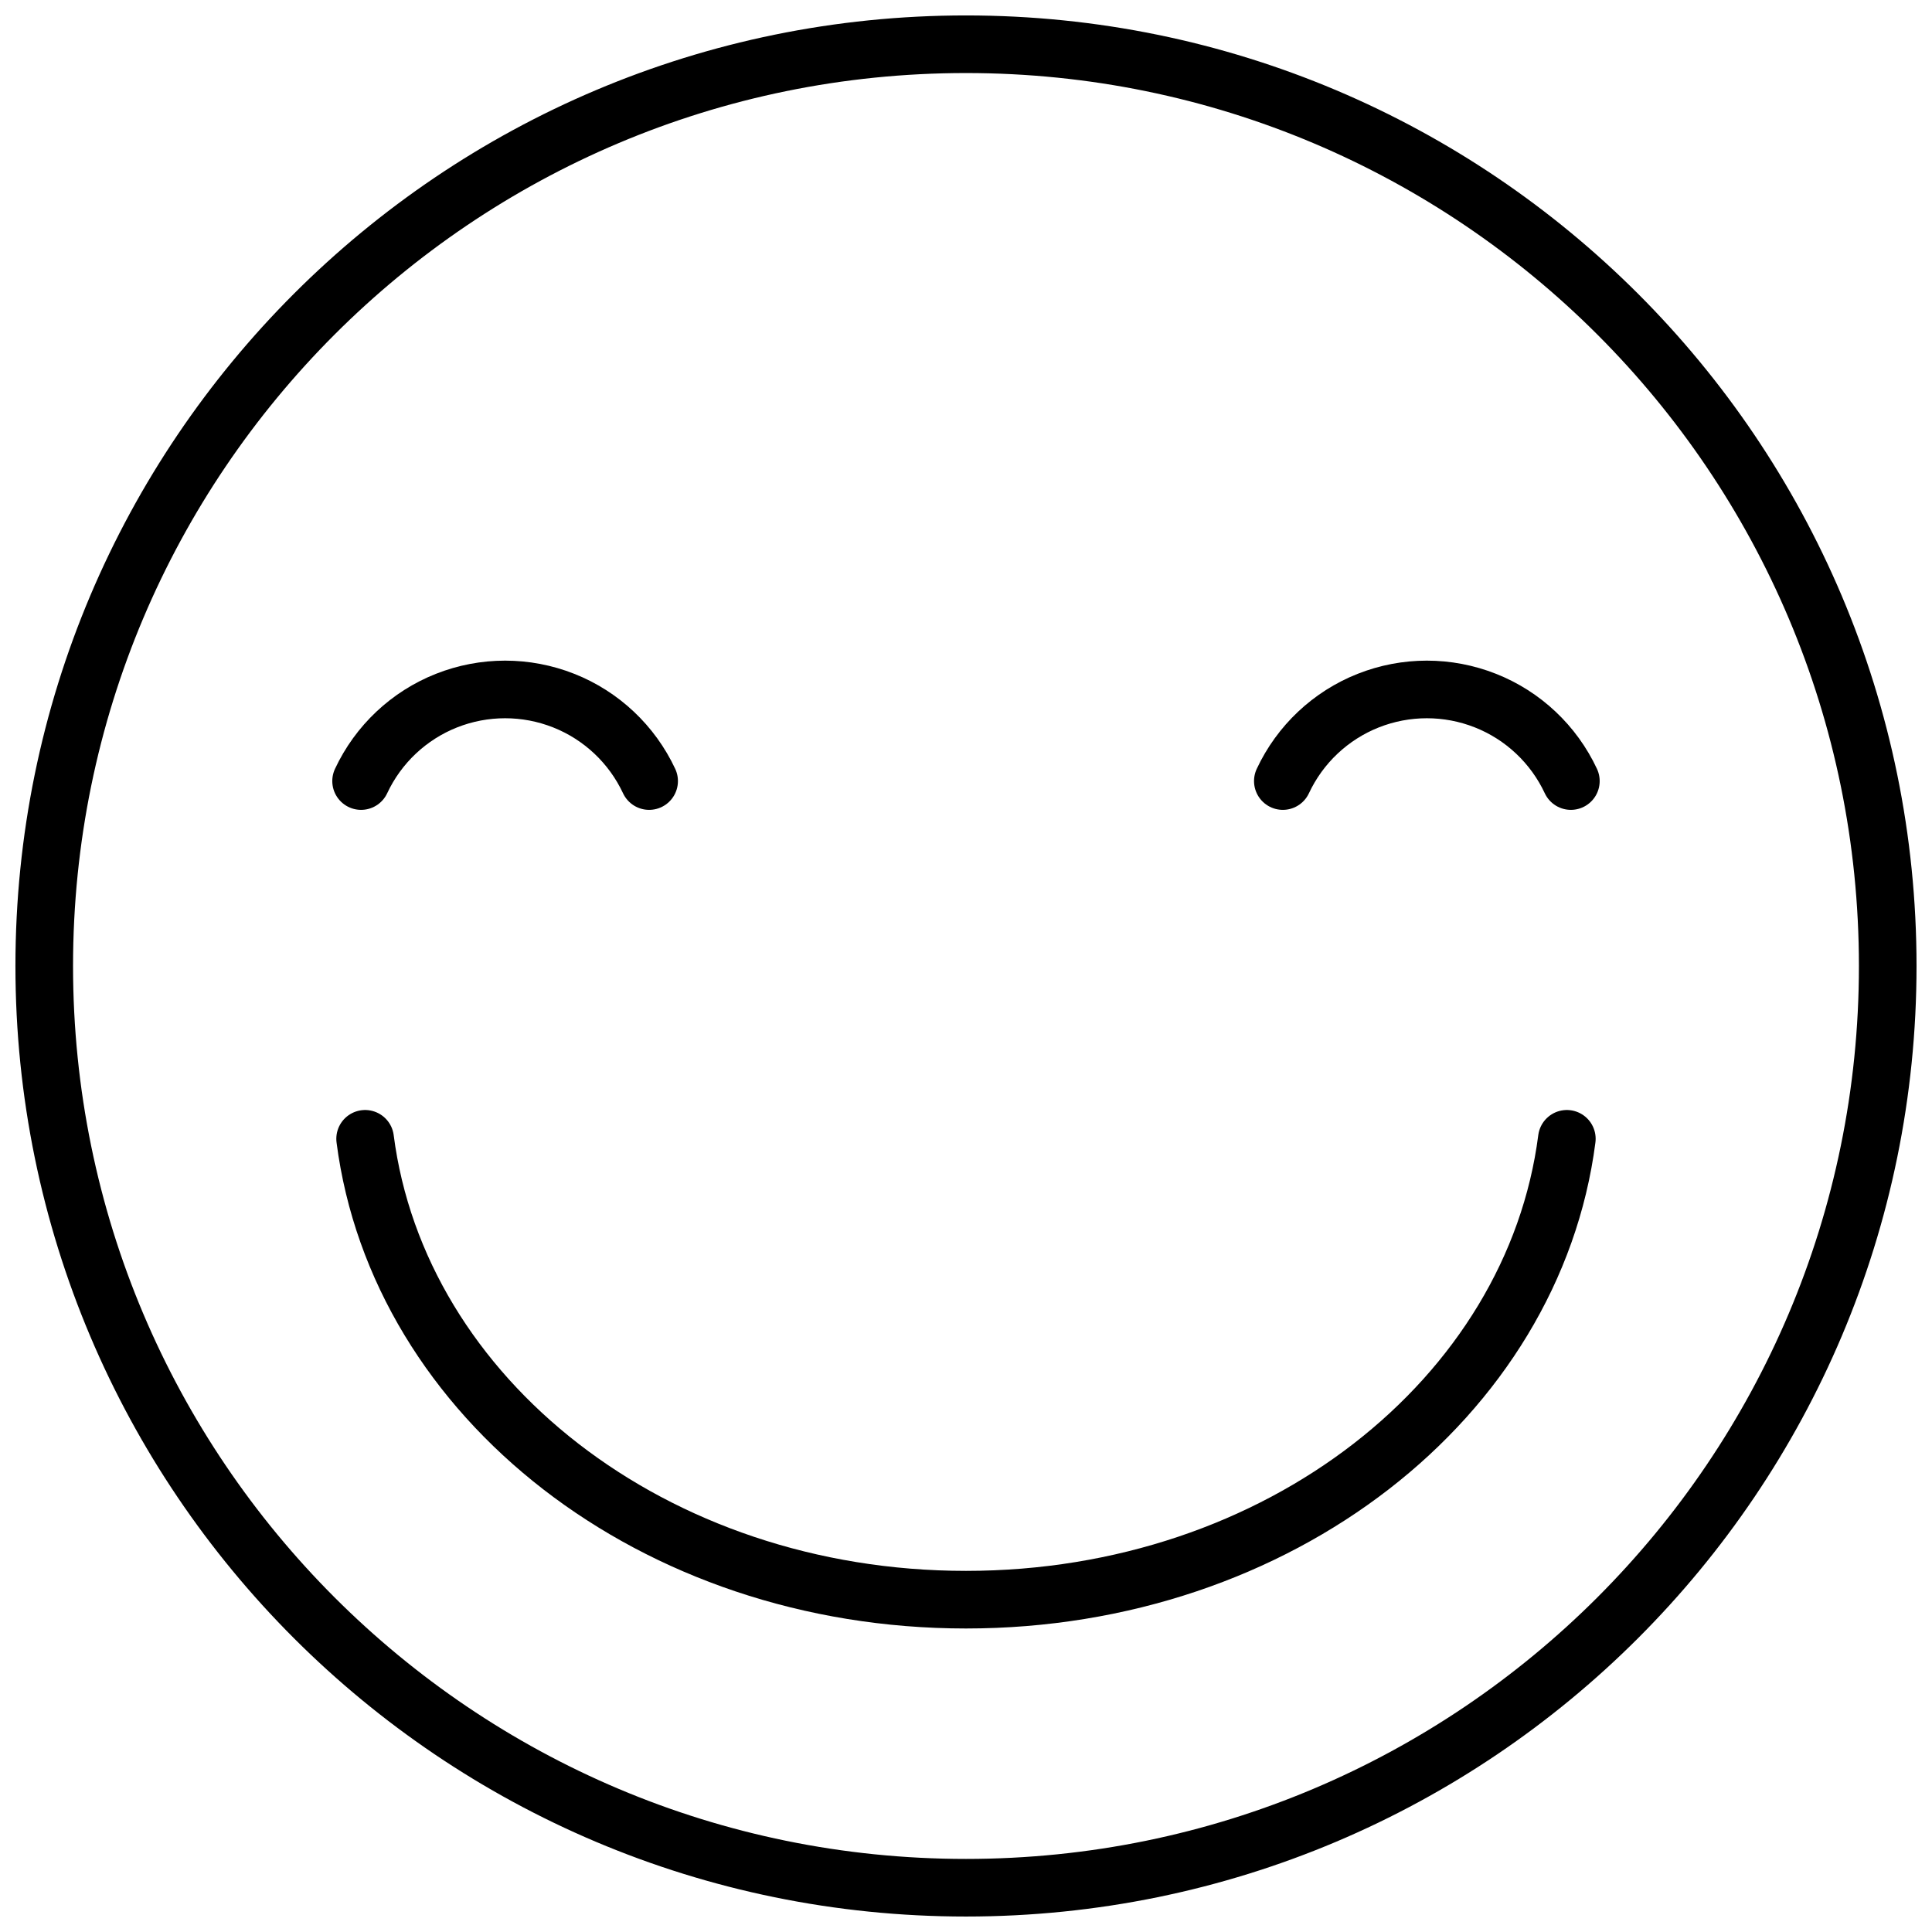 <?xml version="1.0" encoding="UTF-8"?>
<!-- Uploaded to: SVG Repo, www.svgrepo.com, Generator: SVG Repo Mixer Tools -->
<svg width="800px" height="800px" version="1.1" viewBox="144 144 512 512" xmlns="http://www.w3.org/2000/svg">
 <defs>
  <clipPath id="d">
   <path d="m148.09 148.09h503.81v503.81h-503.81z"/>
  </clipPath>
  <clipPath id="c">
   <path d="m148.09 229h503.81v422.9h-503.81z"/>
  </clipPath>
  <clipPath id="b">
   <path d="m148.09 148.09h383.91v418.91h-383.91z"/>
  </clipPath>
  <clipPath id="a">
   <path d="m268 148.09h383.9v418.91h-383.9z"/>
  </clipPath>
 </defs>
 <g>
  <g clip-path="url(#d)">
   <path transform="matrix(15.267 0 0 15.267 148.09 148.09)" d="m32.5 16.5c0 8.836-7.163 16-16 16-8.837 0-16-7.163-16-16 0-8.837 7.163-16 16-16 8.836 0 16 7.163 16 16" fill="none" stroke="#000000" stroke-miterlimit="10"/>
  </g>
  <g clip-path="url(#c)">
   <path transform="matrix(15.267 0 0 15.267 148.09 148.09)" d="m6.07 19.5c0.58 4.5 5 8 10.43 8s9.85-3.5 10.43-8" fill="none" stroke="#000000" stroke-linecap="round" stroke-miterlimit="10"/>
  </g>
  <g clip-path="url(#b)">
   <path transform="matrix(15.267 0 0 15.267 148.09 148.09)" d="m6 13.29c0.298-0.637 0.828-1.137 1.482-1.396 0.654-0.259 1.382-0.259 2.036 0 0.654 0.259 1.184 0.759 1.482 1.396" fill="none" stroke="#000000" stroke-linecap="round" stroke-miterlimit="10"/>
  </g>
  <g clip-path="url(#a)">
   <path transform="matrix(15.267 0 0 15.267 148.09 148.09)" d="m22 13.29c0.298-0.637 0.828-1.137 1.482-1.396 0.654-0.259 1.382-0.259 2.036 0 0.654 0.259 1.184 0.759 1.482 1.396" fill="none" stroke="#000000" stroke-linecap="round" stroke-miterlimit="10"/>
  </g>
 </g>
</svg>